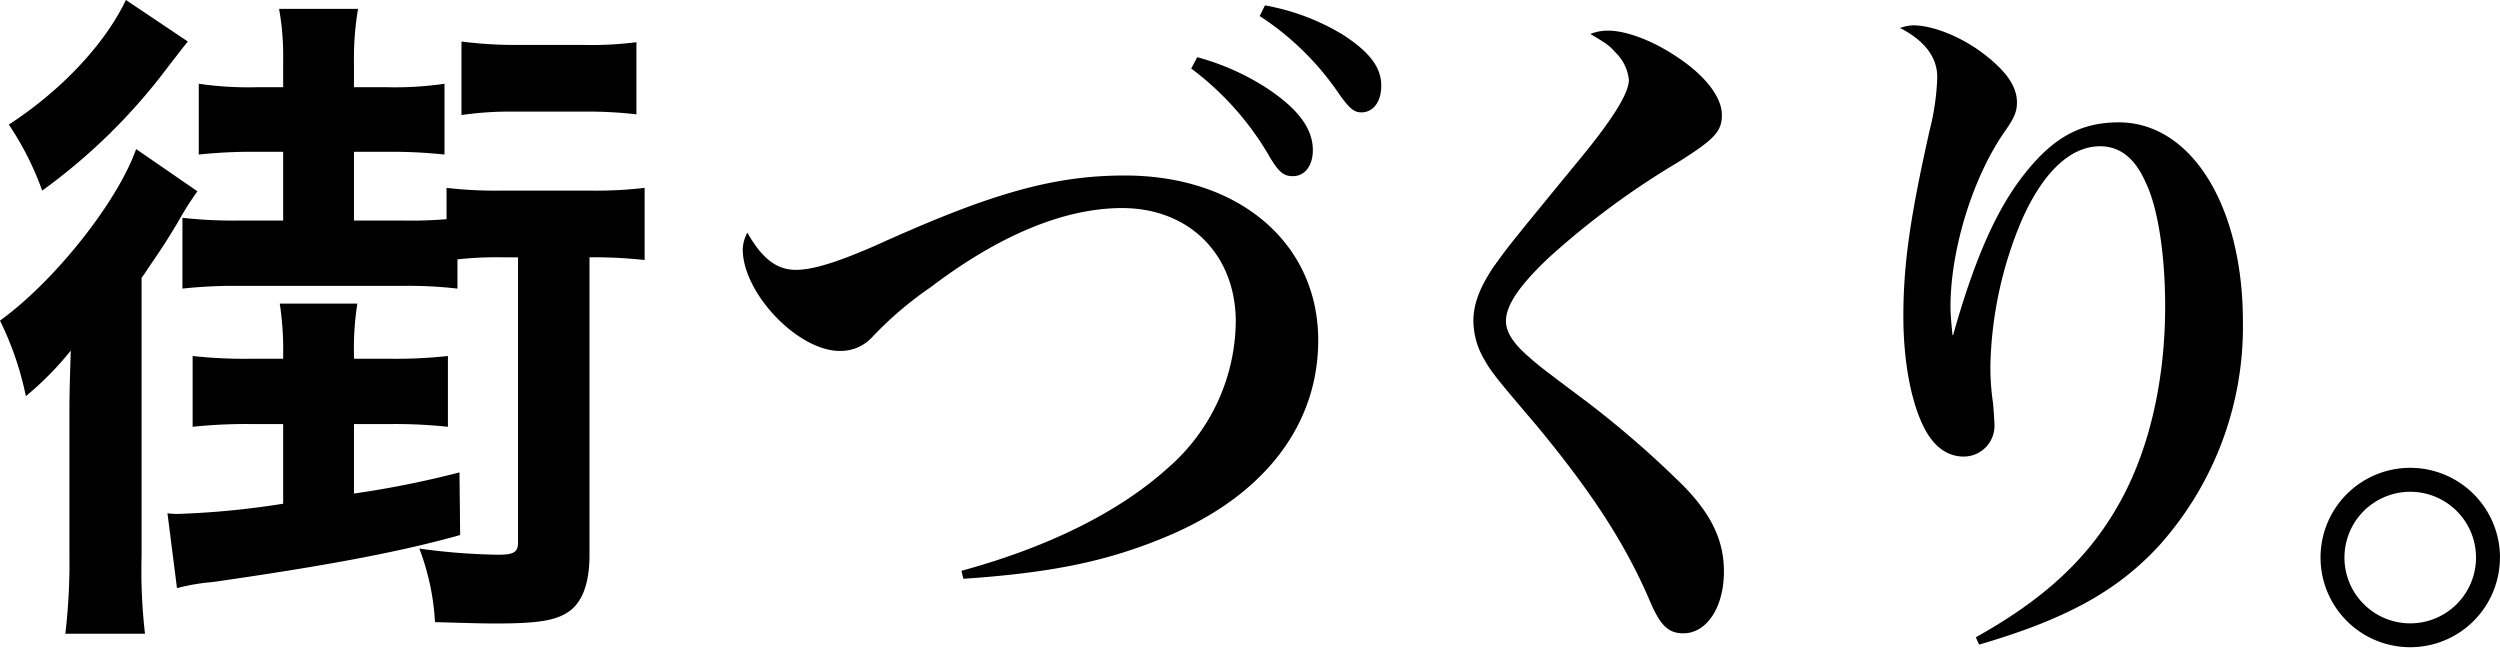 <svg xmlns="http://www.w3.org/2000/svg" width="331.086" height="85.808" viewBox="0 0 331.086 85.808"><path d="M732.63,620.886a55.428,55.428,0,0,0,7.3-.361v9.555a62.2,62.2,0,0,0-7.3-.359v39.394q0,5.274-2.435,7.3c-1.713,1.352-4.056,1.8-9.826,1.8-1.352,0-2.073,0-8.2-.181a32.1,32.1,0,0,0-2.074-9.736,83.92,83.92,0,0,0,10.458.811c2.073,0,2.614-.36,2.614-1.623V629.721h-2.073a48.951,48.951,0,0,0-5.95.269v3.877a56.308,56.308,0,0,0-7.3-.361H686.383a63.359,63.359,0,0,0-7.662.361v-9.375a61.817,61.817,0,0,0,7.572.36h5.769v-9.1h-3.245a66.5,66.5,0,0,0-7.933.36v-9.375a45.512,45.512,0,0,0,7.933.452h3.245v-3.607a35.265,35.265,0,0,0-.541-6.761h10.458a39.068,39.068,0,0,0-.542,7.032v3.336h4.148a45,45,0,0,0,7.843-.452v9.375a65.861,65.861,0,0,0-7.843-.36h-4.148v9.1h6.311a58.11,58.11,0,0,0,5.95-.18v-4.147a55.429,55.429,0,0,0,7.3.361Zm-17.219,37.321a127.388,127.388,0,0,1-13.974,2.8v-9.2h4.6a66.436,66.436,0,0,1,7.844.36v-9.375a63.568,63.568,0,0,1-7.844.36h-4.6v-.631a37.514,37.514,0,0,1,.452-6.671H691.611a40.406,40.406,0,0,1,.451,6.761v.541h-4.056a63.291,63.291,0,0,1-7.934-.36v9.375a67.071,67.071,0,0,1,7.934-.36h4.056v10.547a112.264,112.264,0,0,1-13.882,1.352,9.366,9.366,0,0,1-1.443-.09L678,673.533a27.785,27.785,0,0,1,4.778-.812c15.055-2.163,24.7-3.966,32.724-6.22Zm-41.288-26.954c2.163-3.155,2.434-3.607,3.967-6.13a42.859,42.859,0,0,1,2.614-4.147l-8.114-5.589c-2.524,7.121-10.907,17.578-18.029,22.717a41.591,41.591,0,0,1,3.425,10.006,41.486,41.486,0,0,0,5.95-6.04c-.18,5.68-.18,5.86-.18,9.557v17.4a81.034,81.034,0,0,1-.541,10.547h10.547a73.239,73.239,0,0,1-.45-10.277v-36.87A13.352,13.352,0,0,0,674.123,631.253Zm2.7-26.774c1.353-1.713,1.443-1.893,2.614-3.336l-8.2-5.5c-2.795,5.859-8.564,11.989-15.506,16.5a39.744,39.744,0,0,1,4.417,8.745A77.389,77.389,0,0,0,676.827,604.479Zm54.9,5.949a55.116,55.116,0,0,1,7.122.361v-9.557a46.756,46.756,0,0,1-7.032.362h-9.285a54.519,54.519,0,0,1-6.851-.451v9.736a44.234,44.234,0,0,1,6.941-.451Zm71.8,8.459c-9.328,0-17.6,2.289-32.735,9.152-5.191,2.287-8.535,3.344-10.823,3.344-2.552,0-4.489-1.5-6.424-4.928a4.916,4.916,0,0,0-.616,2.2c0,5.809,7.3,13.465,12.847,13.465a5.691,5.691,0,0,0,4.4-1.936,47.606,47.606,0,0,1,7.656-6.512c9.151-6.952,17.775-10.472,25.343-10.472,8.887,0,15.048,6.16,15.048,15.047A25.961,25.961,0,0,1,809.25,657.6c-6.424,5.809-15.752,10.473-27.367,13.641l.263,1.056c11.617-.792,18.92-2.288,26.576-5.456,13.112-5.367,20.416-14.783,20.416-26.135C829.138,627.863,818.666,618.887,803.53,618.887Zm19.184-2.463c1.231,2.023,1.848,2.551,3.079,2.551,1.584,0,2.641-1.408,2.641-3.432,0-2.815-1.849-5.367-5.9-8.1a32.584,32.584,0,0,0-9.415-4.223l-.792,1.5A38.782,38.782,0,0,1,822.714,616.424Zm9.68-16.192a30.032,30.032,0,0,0-10.3-3.873l-.7,1.409a37.131,37.131,0,0,1,10.559,10.383c1.32,1.849,1.937,2.376,2.9,2.376,1.584,0,2.64-1.408,2.64-3.519C837.5,604.543,835.913,602.52,832.394,600.232Zm32.261,48.575c-6.336-4.752-6.336-4.752-8.008-6.248-1.847-1.672-2.639-3.08-2.639-4.4,0-2.111,1.847-4.752,5.544-8.271a106.945,106.945,0,0,1,17.247-12.76c4.752-2.992,5.807-4.047,5.807-6.248,0-2.463-2.376-5.455-6.423-8.008-2.992-1.935-6.336-3.168-8.624-3.168a6.218,6.218,0,0,0-2.375.441c2.375,1.408,2.463,1.5,3.431,2.551a5.857,5.857,0,0,1,1.672,3.521c0,1.847-2.288,5.456-7.128,11.263-8.8,10.736-8.8,10.736-10.823,13.552-1.761,2.64-2.641,4.84-2.641,7.127a10.231,10.231,0,0,0,1.5,5.193c.88,1.584,1.76,2.639,6.777,8.536,7.3,8.8,11.791,15.663,15.047,23.23,1.408,3.344,2.464,4.4,4.488,4.4,3.08,0,5.368-3.432,5.368-8.184,0-4.049-1.584-7.48-5.368-11.352A131.546,131.546,0,0,0,864.655,648.807Zm70.489-36.959c-4.313,0-7.657,1.5-10.913,5.015-4.487,4.84-7.744,11.616-11,23.144h-.087c-.176-1.849-.264-2.728-.264-3.784,0-7.657,3.08-17.424,7.3-23.32,1.144-1.672,1.5-2.464,1.5-3.7,0-2.111-1.409-4.135-4.4-6.424S910.5,599,907.952,599a5.539,5.539,0,0,0-1.76.352c3.256,1.671,4.928,3.872,4.928,6.511a32.028,32.028,0,0,1-.968,6.865c-2.64,11.7-3.52,17.951-3.52,24.815,0,5.808.968,11,2.552,14.344,1.32,2.815,3.168,4.223,5.456,4.223a4.076,4.076,0,0,0,4.047-4.4c0-.353-.087-1.5-.175-2.641a32.076,32.076,0,0,1-.352-5.191,52.153,52.153,0,0,1,4.048-18.832c2.815-6.512,6.512-10.031,10.472-10.031,2.551,0,4.575,1.5,5.983,4.664,1.672,3.343,2.64,9.679,2.64,16.543,0,9.591-2.024,18.567-5.72,25.431-4.048,7.568-10.031,13.2-19.359,18.391l.44.969c11.44-3.344,18.215-7.04,23.759-13.024A43.429,43.429,0,0,0,951.6,638.246C951.6,622.848,944.735,611.848,935.144,611.848Zm50.5,57.638A11.879,11.879,0,1,1,973.769,657.6,11.9,11.9,0,0,1,985.647,669.486Zm-3.167,0a8.711,8.711,0,1,0-17.423,0,8.711,8.711,0,0,0,17.423,0Z" transform="translate(-654.561 -595.645)"/></svg>